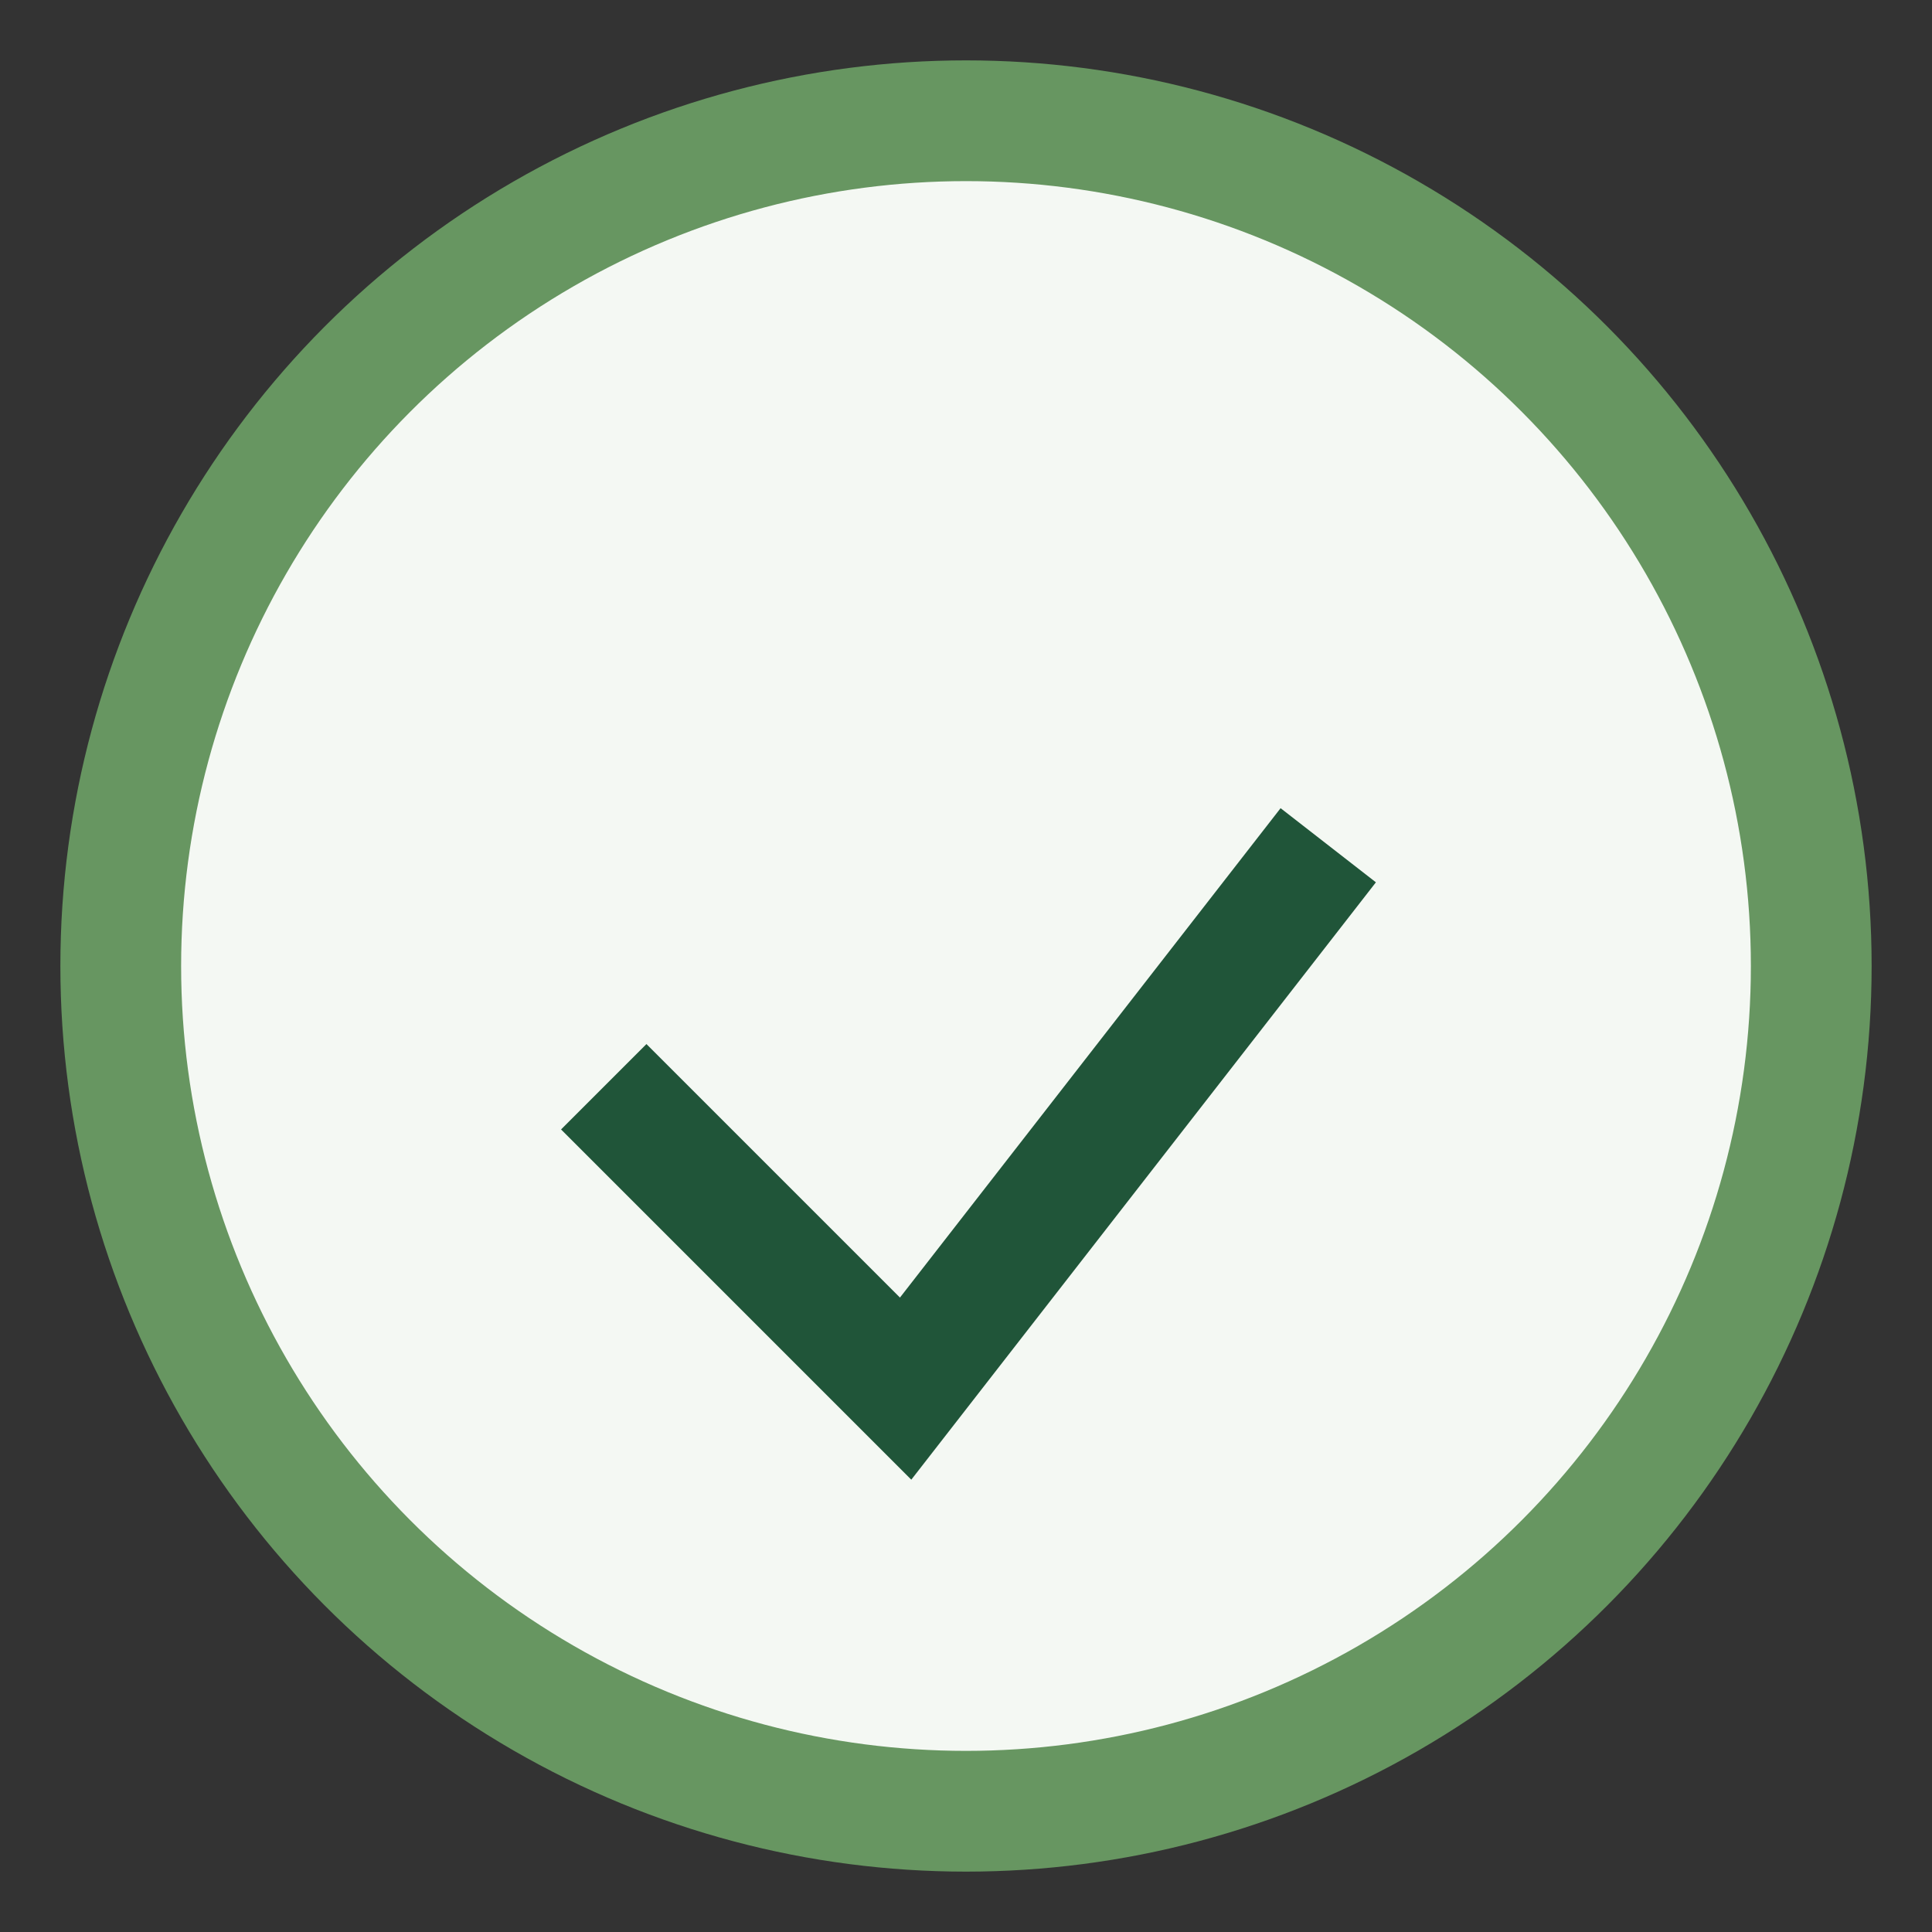 <?xml version="1.0" encoding="UTF-8"?>
<svg xmlns="http://www.w3.org/2000/svg" width="32" height="32" viewBox="0 0 32 32"><rect x="0" y="0" width="32" height="32" fill="#333333" stroke="none"/><circle cx="16" cy="16" r="14" fill="#F4F8F3" stroke="#679661" stroke-width="2"/><path d="M10 18 l5 5 l7 -9" stroke="#205539" stroke-width="2" fill="none"/></svg>
